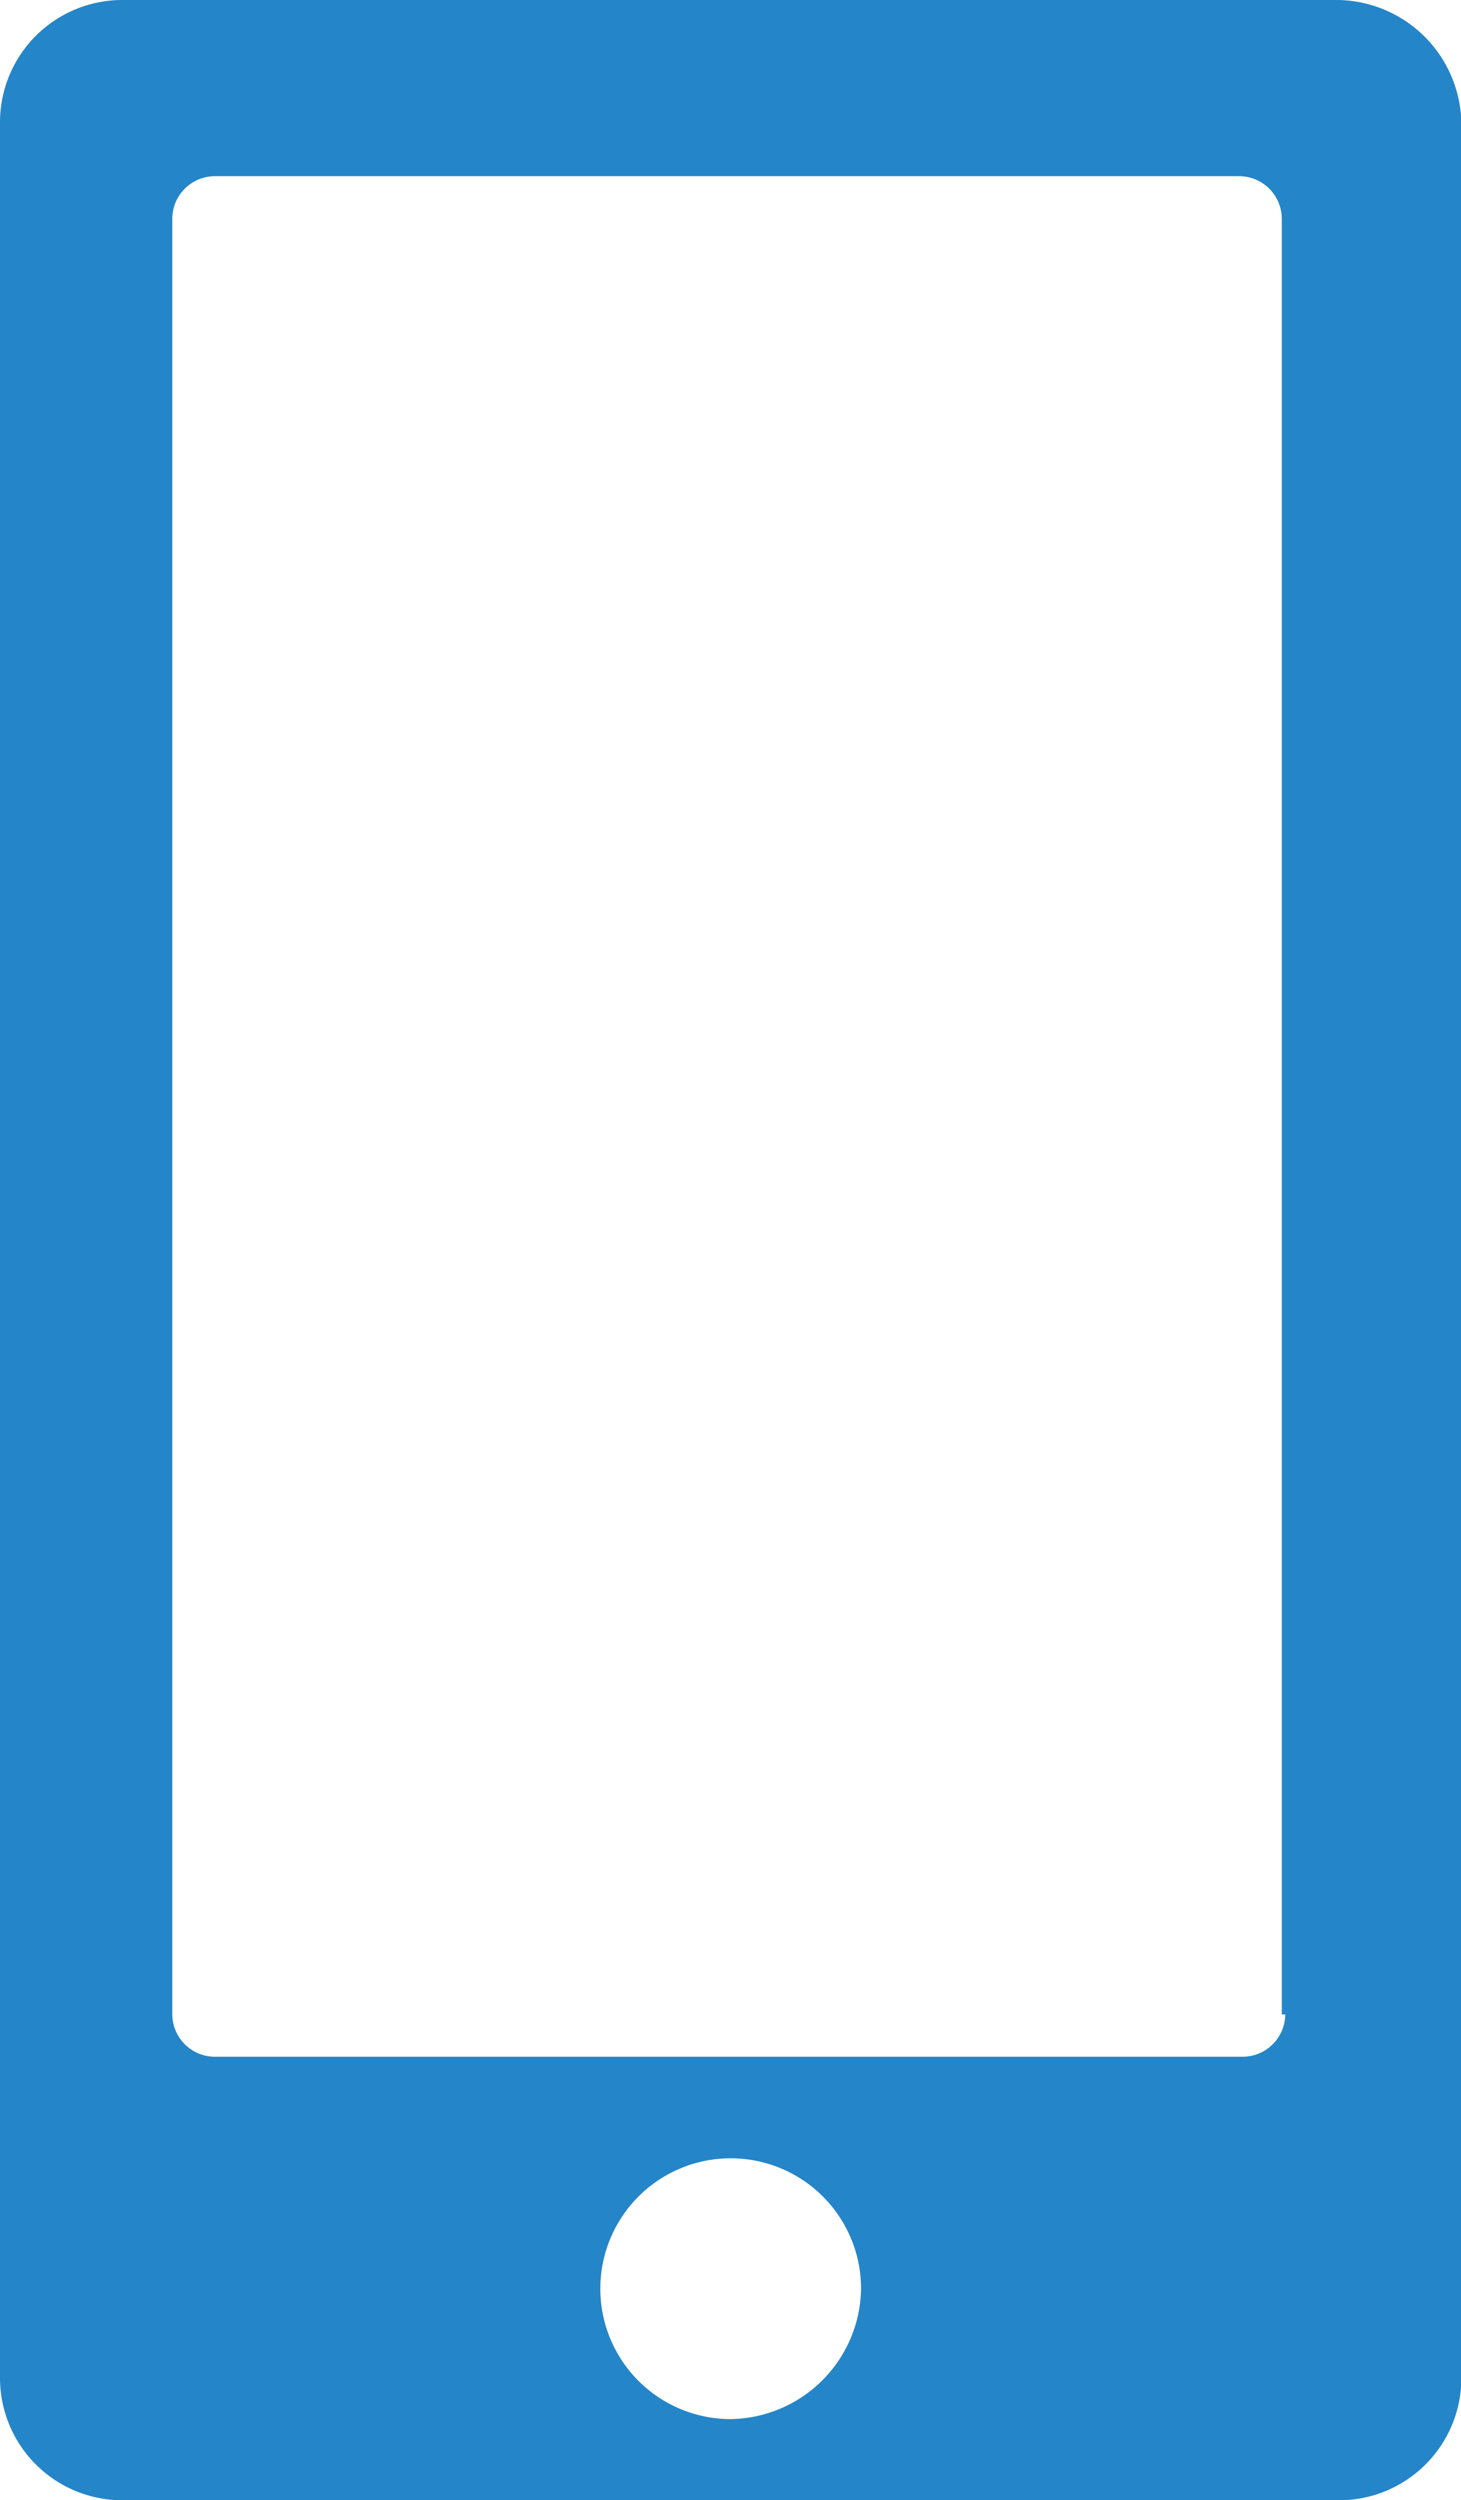 <svg xmlns="http://www.w3.org/2000/svg" viewBox="0 0 37.99 65"><defs><style>.cls-1{fill:#2485c9;}</style></defs><title>function-examinee-icon03</title><g id="レイヤー_2" data-name="レイヤー 2"><g id="body"><path class="cls-1" d="M34.7,0H3.2A3.18,3.18,0,0,0,0,3.2V61.8A3.18,3.18,0,0,0,3.2,65H34.79A3.18,3.18,0,0,0,38,61.8V3.2A3.26,3.26,0,0,0,34.7,0ZM19,62.89a3.39,3.39,0,1,1,3.39-3.39A3.44,3.44,0,0,1,19,62.89ZM33.42,52.37a1.11,1.11,0,0,1-1.1,1.1H5.58a1.11,1.11,0,0,1-1.1-1.1V5.68a1.11,1.11,0,0,1,1.1-1.1H32.23a1.11,1.11,0,0,1,1.1,1.1V52.37Z"/></g></g></svg>